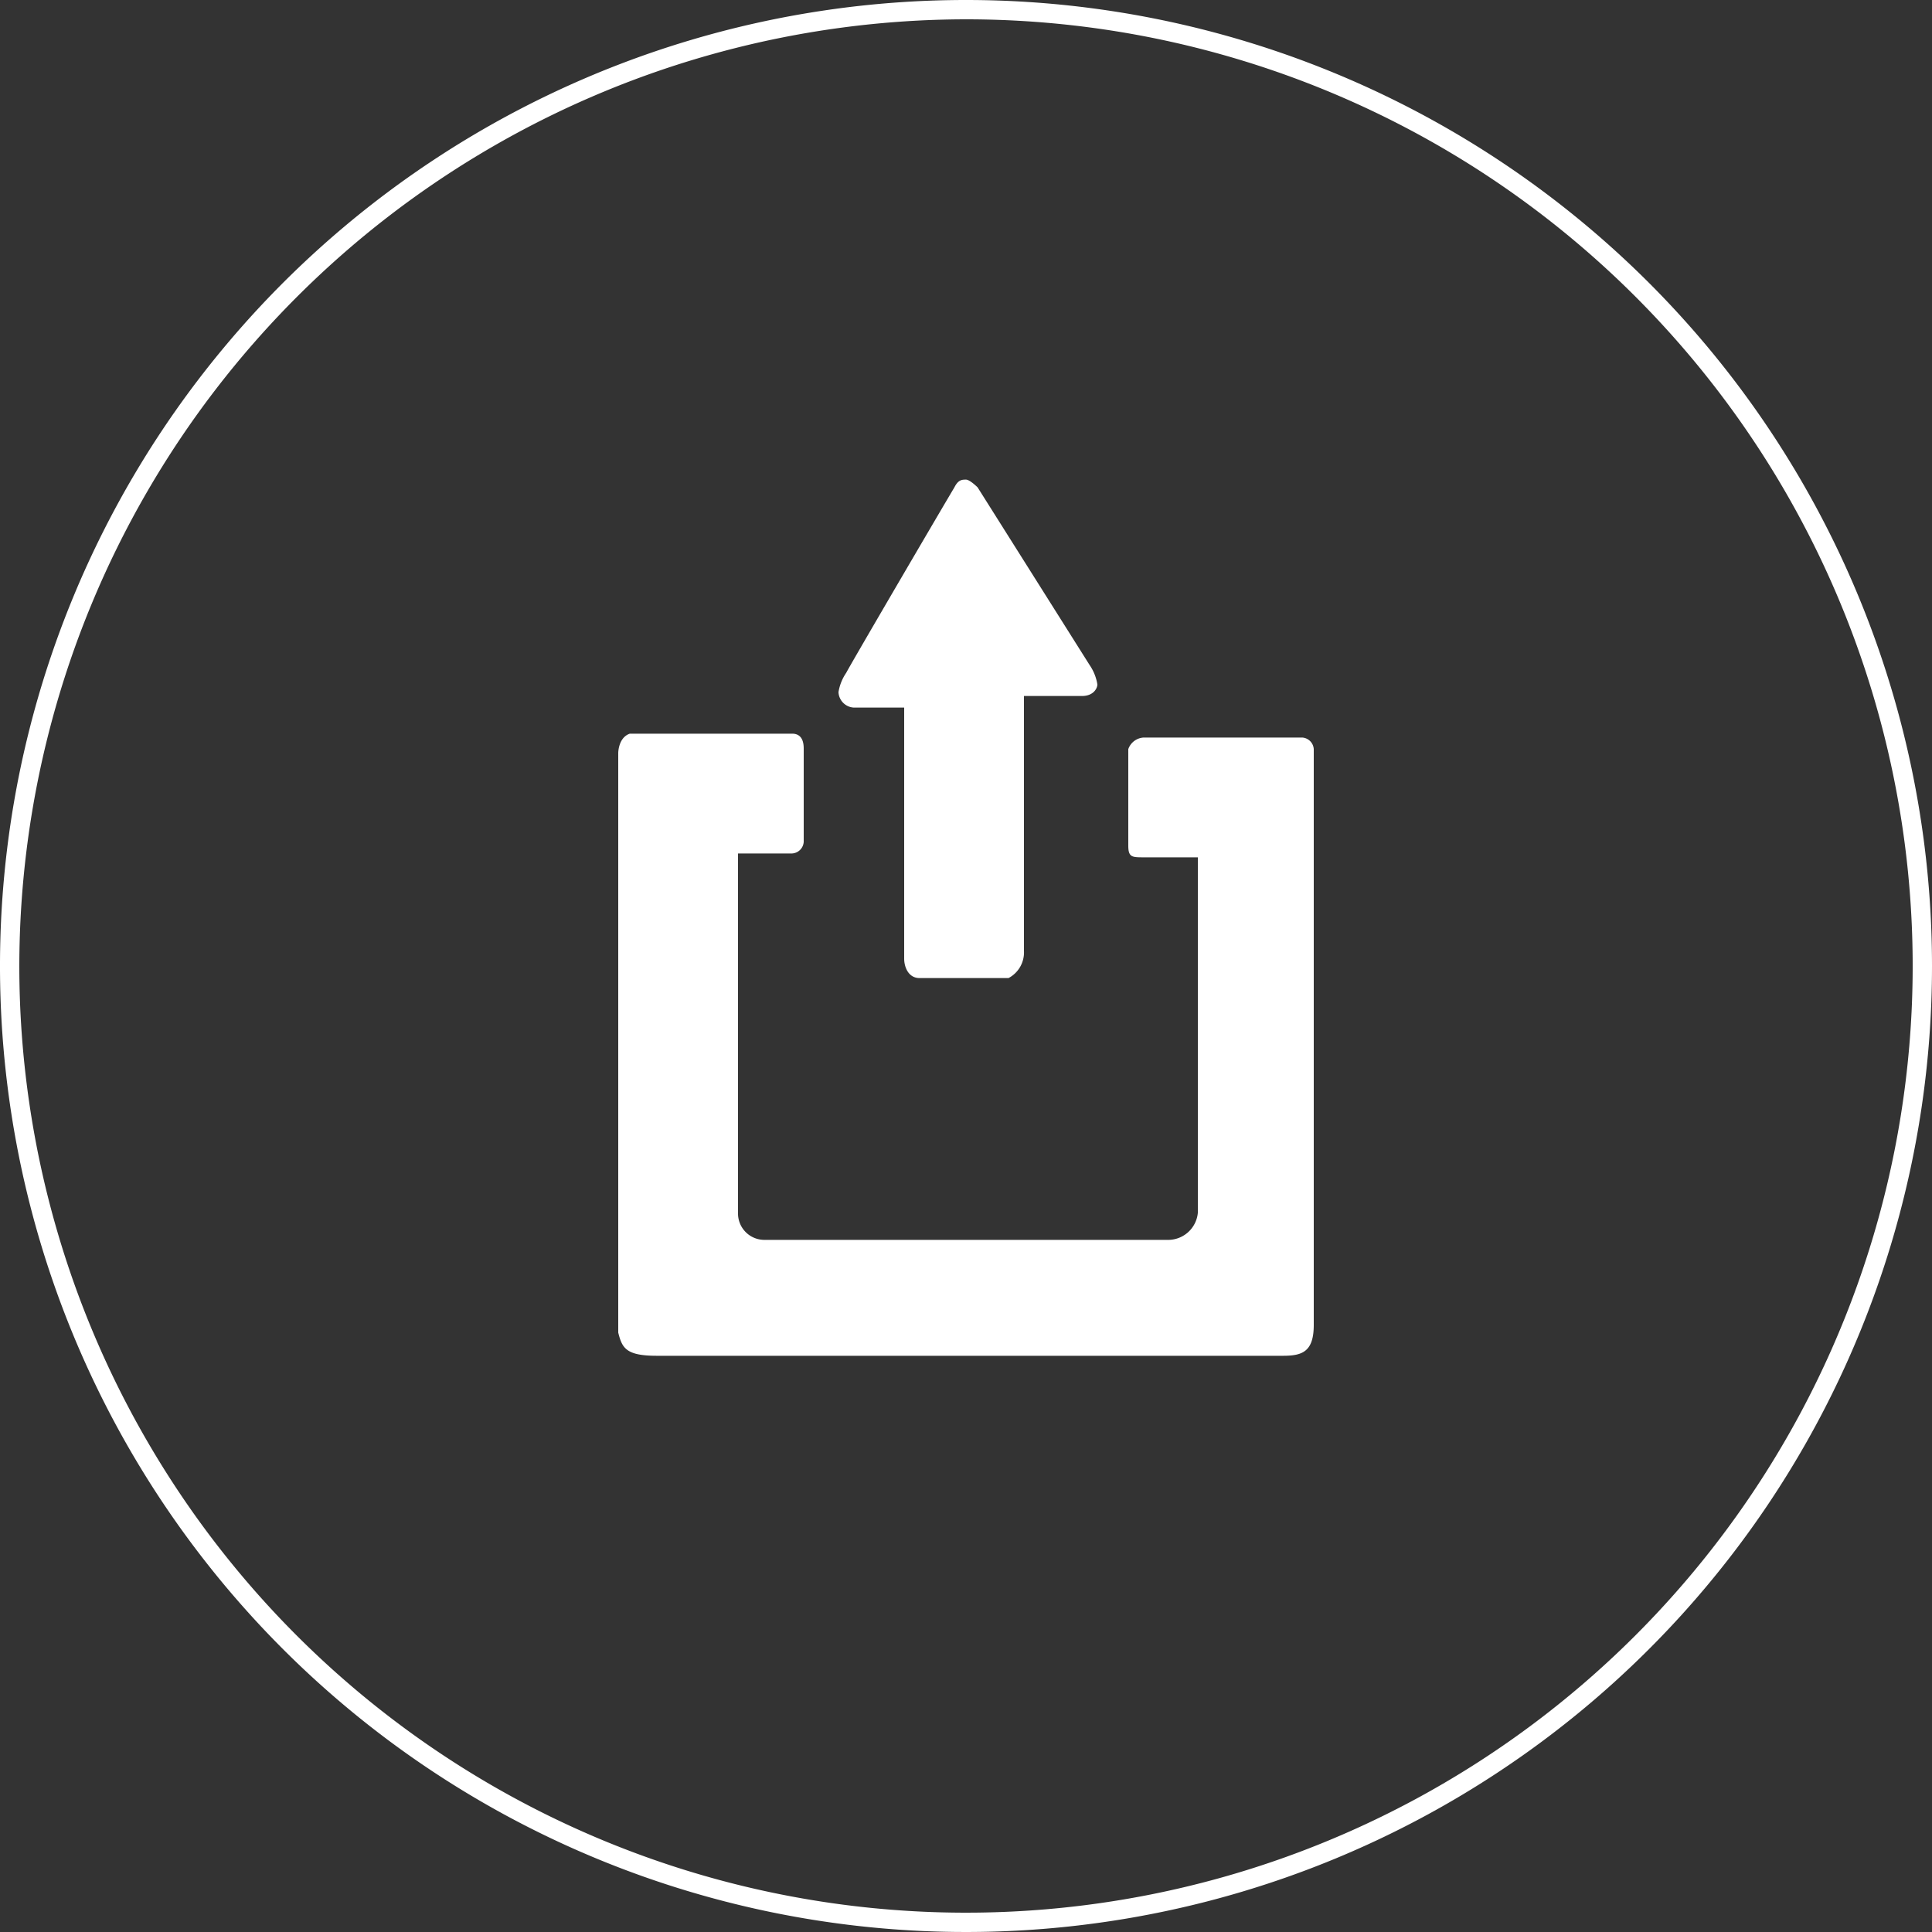 <svg id="Layer_1" data-name="Layer 1" xmlns="http://www.w3.org/2000/svg" viewBox="0 0 200 200"><rect x="0" y="0" width="200" height="200" fill="#333333" stroke="none"/><defs><style>.cls-1{fill:#fff;}</style></defs><title>WEB ICONS_white</title><path class="cls-1" d="M100,2A98,98,0,1,1,2,100,98.11,98.11,0,0,1,100,2m0-2A100,100,0,1,0,200,100,100,100,0,0,0,100,0Z"/><path class="cls-1" d="M106,98.45h0V72.05h6c1.2,0,1.6-.8,1.6-1.2a4.92,4.92,0,0,0-.8-2l-11.6-18.4s-.8-.8-1.2-.8-.8,0-1.2.8c-1.2,2-10.8,18.4-11.2,19.2a4.92,4.92,0,0,0-.8,2,1.68,1.68,0,0,0,1.6,1.6h5.2v26c0,.8.4,2,1.6,2h9.2A3,3,0,0,0,106,98.45Z"/><path class="cls-1" d="M132.8,140.35c2,0,3.2-.4,3.2-3.2V77.55a1.28,1.28,0,0,0-1.2-1.2H118.4a1.79,1.79,0,0,0-1.6,1.2v10c0,1.2.4,1.2,1.6,1.2H124v36.8a3.09,3.09,0,0,1-3.2,2.8H79.2a2.73,2.73,0,0,1-2.8-2.8V88.35H82a1.28,1.28,0,0,0,1.2-1.2v-9.6c0-.4,0-1.6-1.2-1.6H65.2c-1.2.4-1.2,2-1.2,2v60c.4,1.6.8,2.4,4,2.4Z"/></svg>